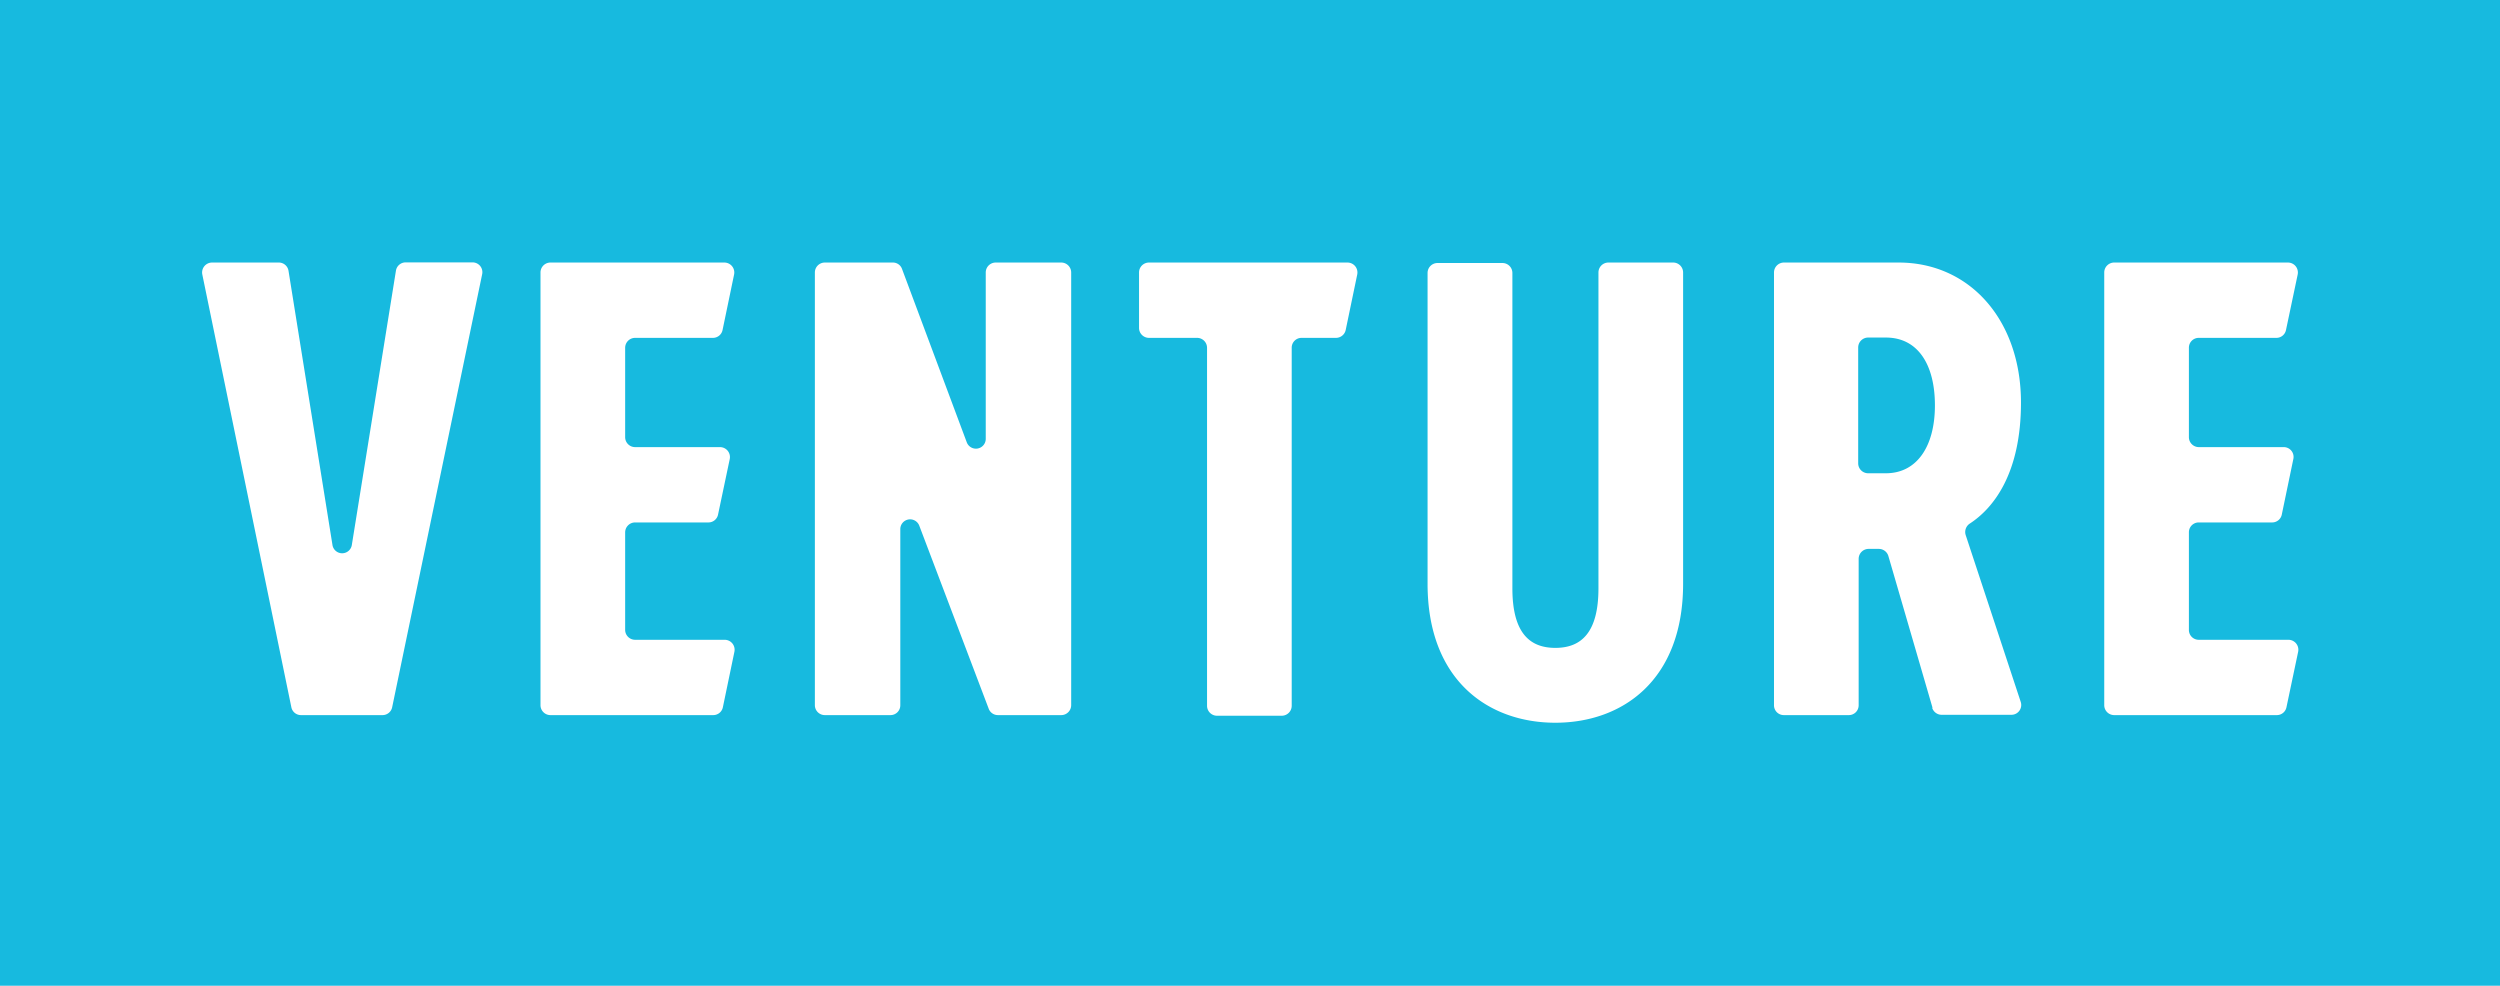 <svg xmlns="http://www.w3.org/2000/svg" viewBox="0 0 160.64 63.34"><defs><style>.cls-1{fill:#17badf;}.cls-2{fill:#fff;}</style></defs><title>Logo - Wordmark</title><g id="Layer_2" data-name="Layer 2"><g id="Layer_1-2" data-name="Layer 1"><rect class="cls-1" width="160.64" height="63.34"/><path class="cls-2" d="M18.72,45.44,13,17.64a.64.64,0,0,1,.62-.77h4.3a.63.63,0,0,1,.62.54L21.36,35a.63.63,0,0,0,1.25,0l2.83-17.6a.63.63,0,0,1,.62-.54h4.31a.63.63,0,0,1,.61.77L25.2,45.44a.63.63,0,0,1-.62.51H19.34a.63.63,0,0,1-.62-.51"/><path class="cls-2" d="M40.17,40.47V34.21a.64.64,0,0,1,.64-.64h4.72a.63.63,0,0,0,.61-.51l.75-3.56a.64.64,0,0,0-.62-.77H40.81a.64.64,0,0,1-.64-.64V22.35a.64.64,0,0,1,.64-.64h5a.63.63,0,0,0,.62-.51l.74-3.56a.64.64,0,0,0-.62-.77H35.36a.64.64,0,0,0-.63.64v27.8a.64.64,0,0,0,.63.64H45.83a.63.63,0,0,0,.62-.51l.74-3.56a.64.64,0,0,0-.62-.77H40.81a.64.64,0,0,1-.64-.64"/><path class="cls-2" d="M140.65,40.47V34.21a.63.63,0,0,1,.63-.64H146a.63.63,0,0,0,.62-.51l.74-3.56a.63.63,0,0,0-.62-.77h-5.46a.64.64,0,0,1-.63-.64V22.35a.63.63,0,0,1,.63-.64h5a.63.63,0,0,0,.61-.51l.75-3.56a.64.64,0,0,0-.62-.77H135.84a.64.64,0,0,0-.63.64v27.8a.64.64,0,0,0,.63.64h10.47a.63.63,0,0,0,.61-.51l.75-3.56a.64.64,0,0,0-.62-.77h-5.77a.63.63,0,0,1-.63-.64"/><path class="cls-2" d="M63.53,45.54,59.07,33.78a.63.63,0,0,0-1.22.23v11.3a.63.63,0,0,1-.63.64H53a.64.64,0,0,1-.64-.64V17.51a.64.64,0,0,1,.64-.64h4.37a.62.62,0,0,1,.59.41l4.16,11.14a.63.63,0,0,0,1.22-.23V17.51a.64.64,0,0,1,.63-.64H68.2a.64.64,0,0,1,.63.64v27.8a.64.64,0,0,1-.63.64H64.12a.63.63,0,0,1-.59-.41"/><path class="cls-2" d="M73.19,17.51v3.56a.64.64,0,0,0,.63.64h3.11a.64.64,0,0,1,.63.64v23a.64.64,0,0,0,.63.64h4.18a.64.64,0,0,0,.63-.64v-23a.63.63,0,0,1,.63-.64h2.22a.64.64,0,0,0,.62-.51l.74-3.56a.64.64,0,0,0-.62-.77H73.82a.64.64,0,0,0-.63.64"/><path class="cls-2" d="M91.73,37.54v-20a.64.64,0,0,1,.63-.64h4.18a.64.64,0,0,1,.64.64V37.8c0,2.83,1.08,3.83,2.76,3.83s2.77-1,2.77-3.83V17.51a.64.64,0,0,1,.63-.64h4.18a.64.64,0,0,1,.63.64v20c0,6.23-3.93,8.93-8.21,8.93s-8.21-2.7-8.21-8.93"/><path class="cls-2" d="M124.18,45.49l-2.84-9.76a.64.64,0,0,0-.61-.46h-.67a.64.64,0,0,0-.63.64v9.4a.63.63,0,0,1-.63.64h-4.18a.63.63,0,0,1-.63-.64V17.51a.64.64,0,0,1,.63-.64H122c4.58,0,7.86,3.71,7.86,9,0,4.52-1.74,6.77-3.3,7.78a.65.65,0,0,0-.25.74l3.53,10.7a.63.63,0,0,1-.6.84h-4.48a.64.64,0,0,1-.61-.46m.18-19.42c0-2.66-1.12-4.36-3.15-4.36h-1.15a.64.64,0,0,0-.63.64v7.44a.64.64,0,0,0,.63.64h1.15c2,0,3.15-1.74,3.15-4.36"/></g></g></svg>